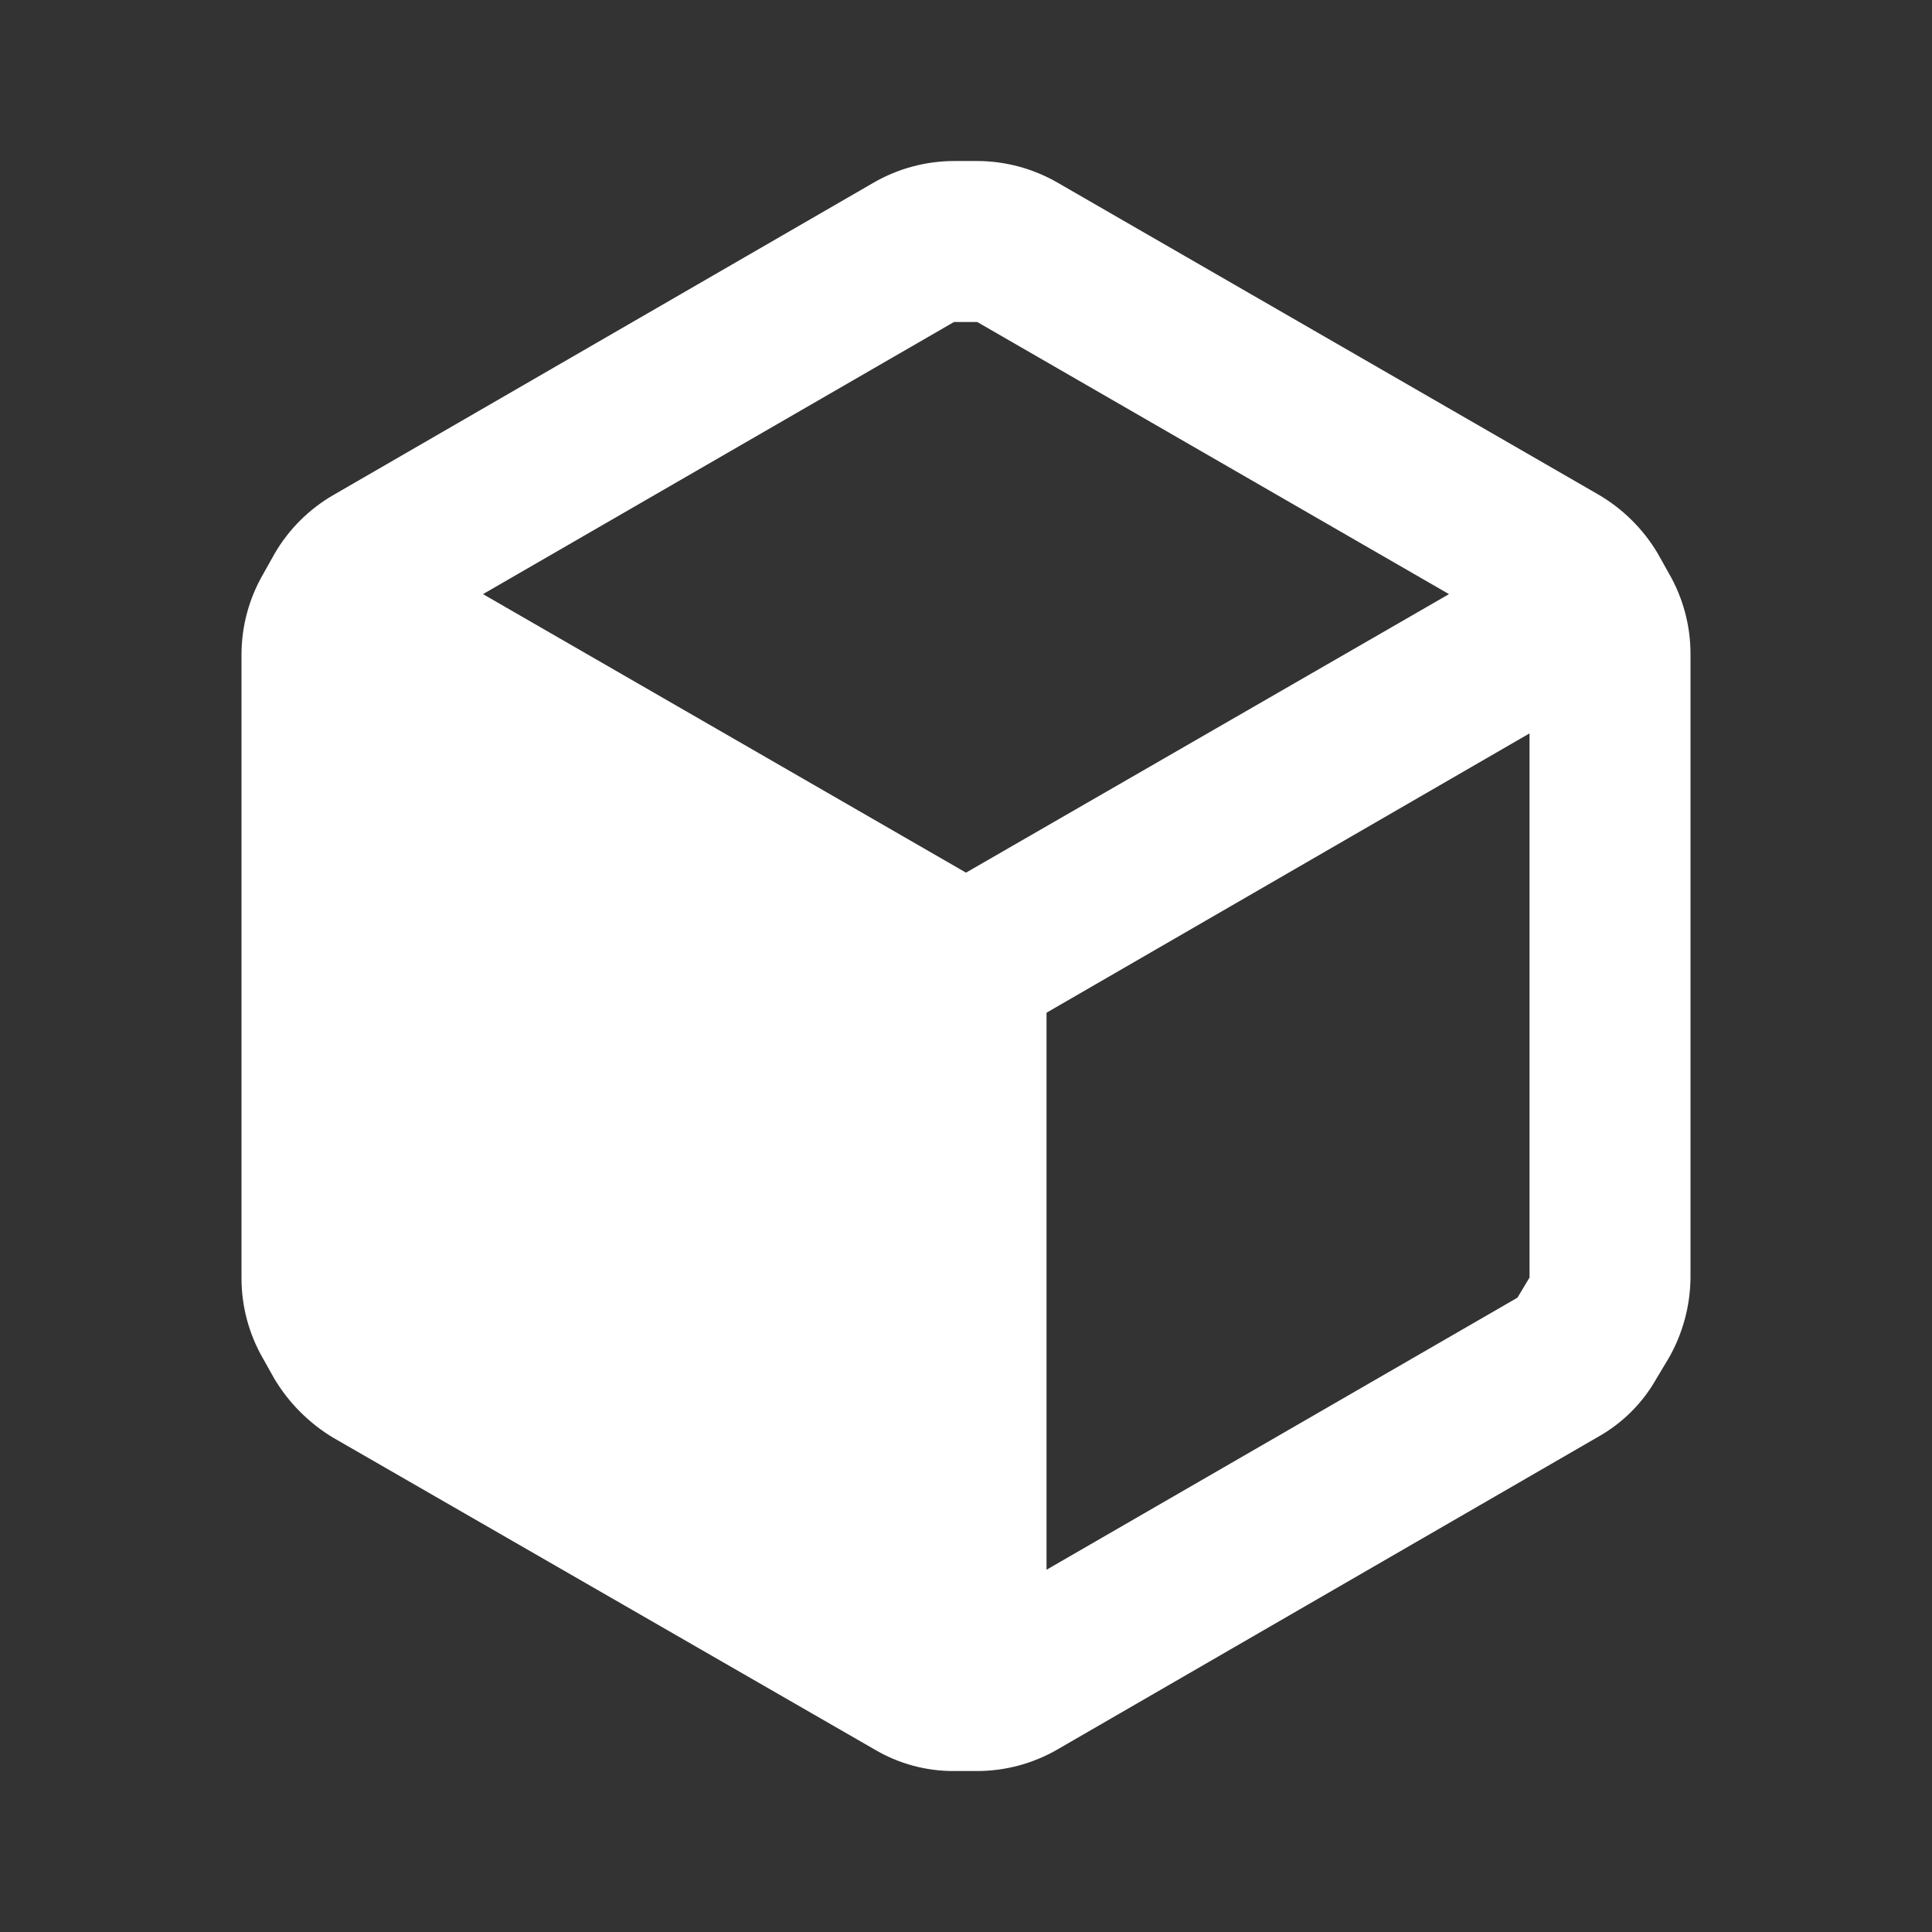 <svg width="50" height="50" viewBox="0 0 50 50" fill="none" xmlns="http://www.w3.org/2000/svg">
<rect x="0" y="0" width="50" height="50" fill="#333333" stroke="none"/>
<path fill-rule="evenodd" clip-rule="evenodd" d="M43.188 14.834L42.896 14.313C42.52 13.683 41.989 13.16 41.354 12.792L27.375 4.73C26.742 4.363 26.023 4.169 25.292 4.167H24.688C23.956 4.169 23.237 4.363 22.604 4.73L8.625 12.813C7.994 13.178 7.469 13.703 7.104 14.334L6.812 14.855C6.445 15.488 6.251 16.206 6.25 16.938V33.084C6.251 33.816 6.445 34.534 6.812 35.167L7.104 35.688C7.479 36.312 8.001 36.834 8.625 37.209L22.625 45.271C23.255 45.646 23.976 45.841 24.708 45.834H25.292C26.023 45.833 26.742 45.639 27.375 45.271L41.354 37.188C41.992 36.831 42.518 36.305 42.875 35.667L43.188 35.146C43.55 34.512 43.744 33.794 43.75 33.063V16.917C43.749 16.185 43.555 15.467 43.188 14.834ZM24.688 8.334H25.292L37.5 15.376L25 22.584L12.5 15.376L24.688 8.334ZM27.084 40.625L39.271 33.584L39.584 33.063V18.98L27.084 26.209V40.625Z" fill="white"/>
</svg>
